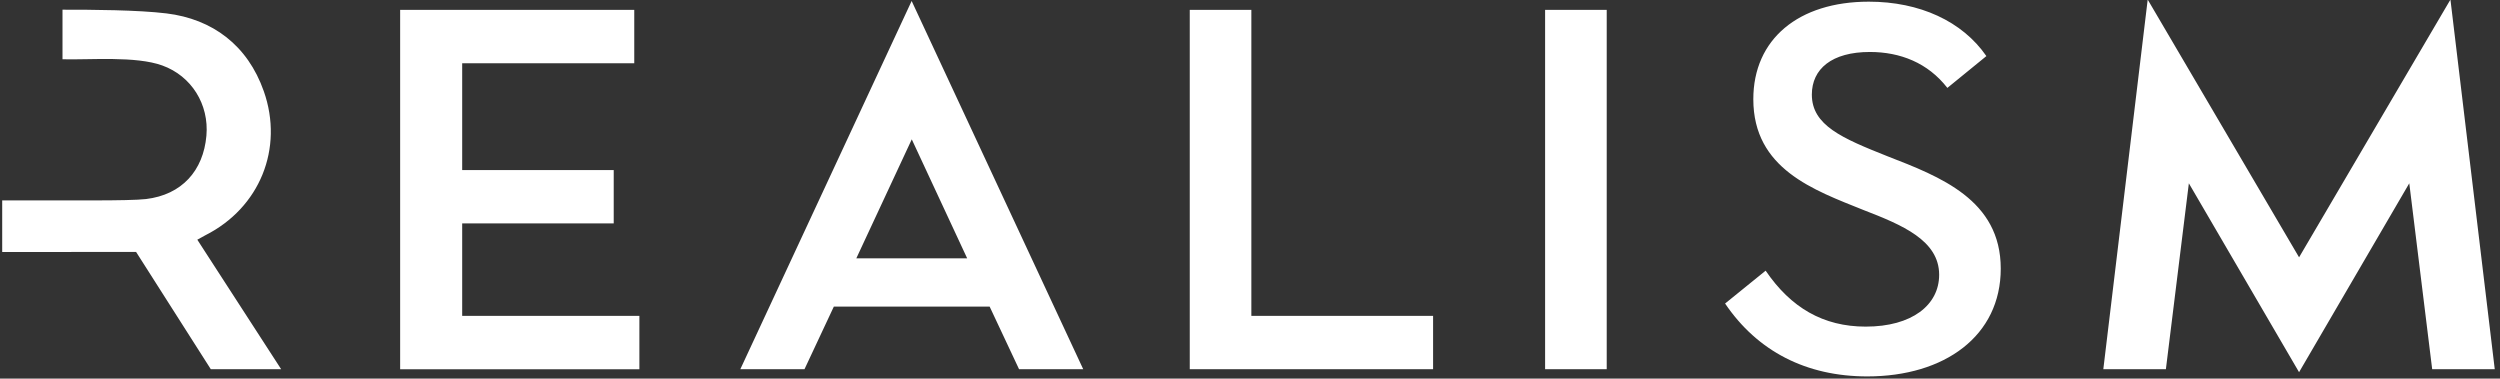 <svg width="350" height="53" xmlns="http://www.w3.org/2000/svg"><rect width="100%" height="100%" fill="#333333" stroke="none"/><path d="M216.314 51.692h8.626V1.383h-8.626zm-80.909-15.523l-7.757-16.662-7.765 16.662h15.522zM127.631.136l24.021 51.555h-8.983l-4.119-8.768h-21.812l-4.11 8.768h-8.984L127.631.136zm38.935 1.247h8.624v42.834h25.442v7.475h-34.066zm74.947 41.11l5.677-4.6c3.522 5.175 8.05 7.833 14.015 7.833 6.468 0 10.277-3.017 10.277-7.257 0-4.816-5.175-6.972-10.565-9.056-6.971-2.803-15.452-5.75-15.452-15.524 0-8.41 6.324-13.655 16.17-13.655 7.115 0 13.08 2.73 16.46 7.618l-5.464 4.455c-2.73-3.521-6.611-5.03-10.851-5.03-5.32 0-8.121 2.37-8.121 5.966 0 4.31 4.24 6.108 10.564 8.623 7.402 2.876 15.883 6.109 15.883 15.739 0 9.415-7.833 15.093-18.686 15.093-8.552 0-15.38-3.521-19.907-10.205M343.062-.058L321.87 36.025v-.001L300.678-.058l-6.214 51.75h8.76l3.216-26.03 15.429 26.446 15.43-26.446 3.207 26.03h8.76zM89.514 44.217H64.706V31.28H85.92v-7.474H64.706V8.857h24.09V1.383H56.021v50.31h33.492zM28.743 35.29l-1.12-1.732c.48-.266.807-.458 1.144-.63 7.583-3.833 10.986-12.132 8.166-20.153-2.262-6.433-7.175-10.11-13.624-10.898-3.99-.487-10.492-.525-14.56-.52v6.942c3.898.1 10.23-.48 13.968.867 4.095 1.476 6.565 5.452 6.18 9.833-.43 4.888-3.423 8.267-8.461 8.869-1.162.139-4.003.185-7.221.189H.308v7.224l18.354-.011h.39l.006.01 10.456 16.412h9.849L28.743 35.29z" fill="#FFF" fill-rule="evenodd"/></svg>